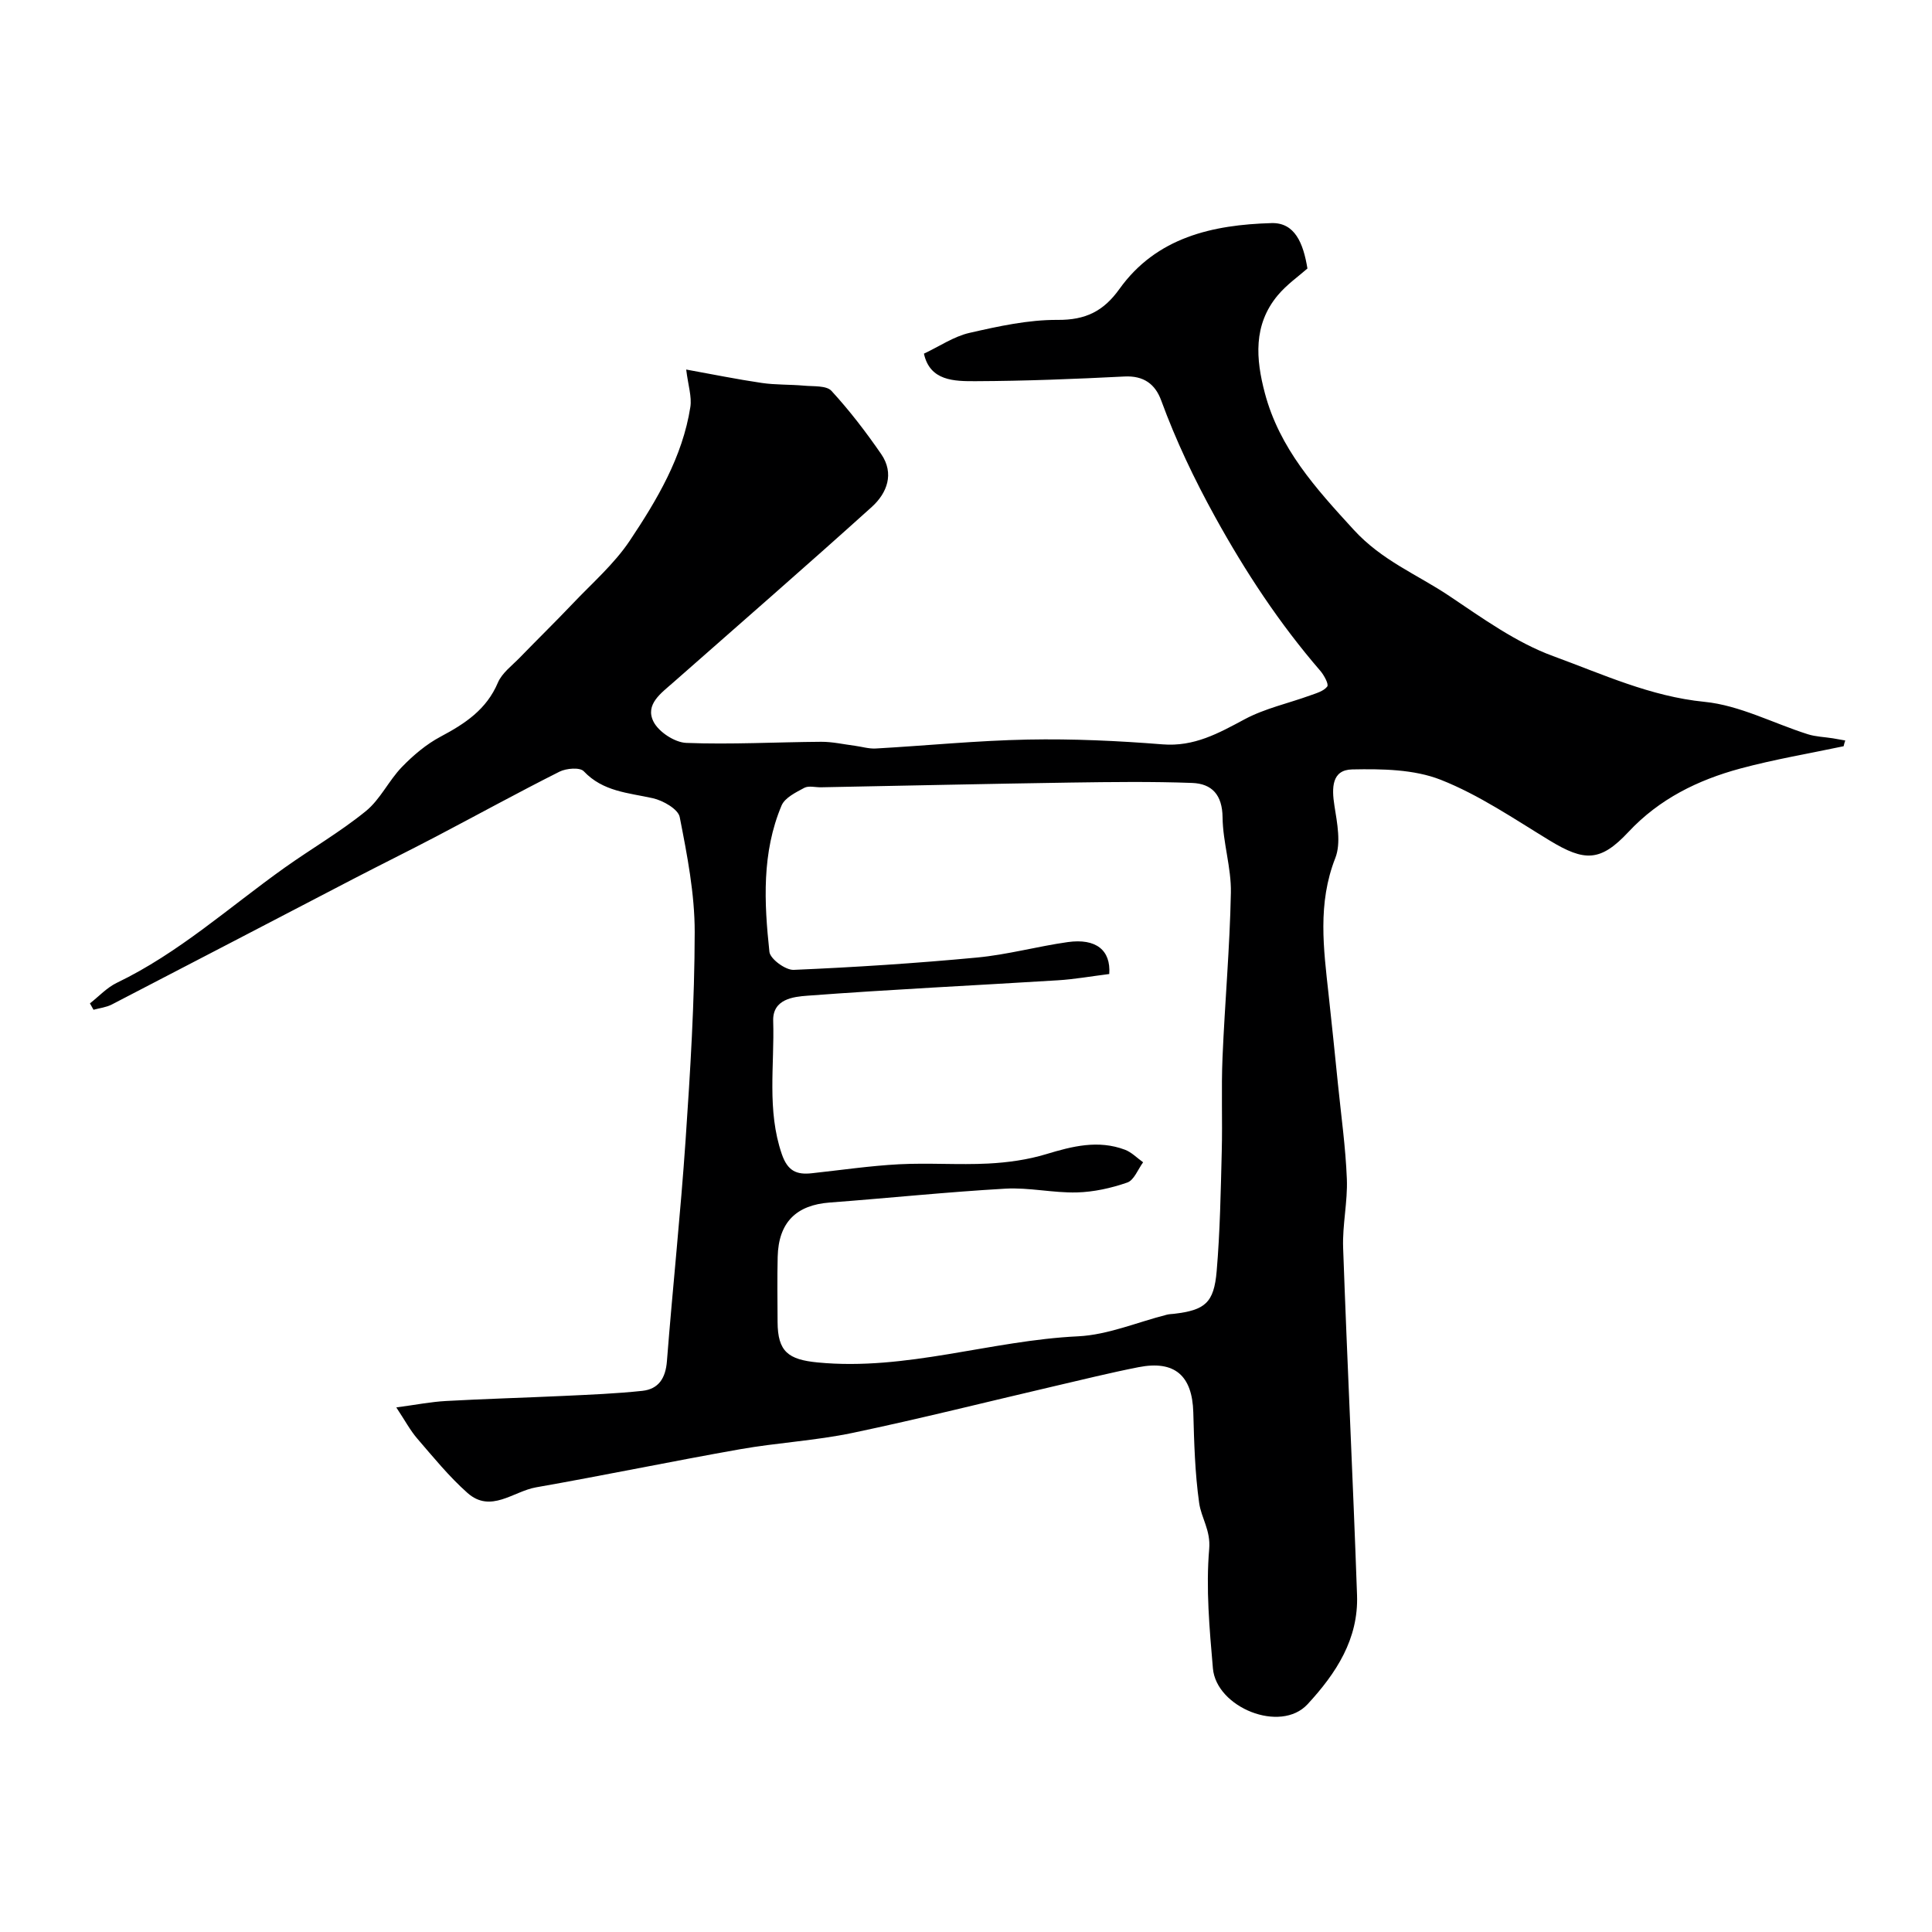 <svg enable-background="new 0 0 400 400" viewBox="0 0 400 400" xmlns="http://www.w3.org/2000/svg"><path d="m381.7 154.5c-7.14 1.51-14.36 2.72-21.4 4.62-8.77 2.37-16.75 6.28-23.15 13.13-5.79 6.19-9.07 6.17-16.31 1.77-7.36-4.48-14.61-9.44-22.54-12.57-5.56-2.19-12.2-2.27-18.33-2.15-4.28.08-4.27 3.84-3.69 7.52.56 3.57 1.4 7.71.18 10.83-3.7 9.4-2.43 18.76-1.39 28.23.68 6.19 1.31 12.39 1.94 18.59.66 6.53 1.58 13.04 1.84 19.59.19 4.74-.94 9.53-.77 14.28.85 23.97 2.04 47.93 2.88 71.91.32 9.08-4.3 16.16-10.24 22.59-5.63 6.09-18.9.66-19.6-7.42-.71-8.22-1.47-16.56-.77-24.72.33-3.89-1.64-6.39-2.08-9.55-.87-6.18-1.04-12.47-1.21-18.73-.21-7.61-3.85-10.83-11.34-9.36-5.85 1.15-11.65 2.59-17.46 3.94-13.92 3.24-27.78 6.74-41.76 9.67-7.66 1.6-15.56 2.02-23.28 3.38-14.11 2.49-28.14 5.41-42.25 7.89-4.68.82-9.36 5.43-14.18 1.16-3.81-3.38-7.07-7.4-10.41-11.27-1.44-1.67-2.5-3.68-4.33-6.44 4.06-.54 7.17-1.16 10.31-1.33 8.09-.45 16.2-.67 24.3-1.05 5.45-.26 10.91-.47 16.33-1.05 3.38-.37 4.82-2.64 5.09-6.15 1.19-15.24 2.82-30.46 3.86-45.71.98-14.35 1.87-28.73 1.89-43.1.01-7.96-1.56-15.97-3.1-23.83-.32-1.65-3.46-3.44-5.58-3.91-5.09-1.13-10.3-1.36-14.29-5.58-.8-.85-3.62-.62-5.03.09-8.57 4.31-16.99 8.94-25.49 13.4-5.74 3.01-11.55 5.87-17.3 8.86-16.63 8.64-33.23 17.32-49.87 25.93-1.15.6-2.53.75-3.81 1.1-.25-.44-.49-.88-.74-1.32 1.85-1.45 3.52-3.28 5.59-4.27 12.8-6.16 23.27-15.67 34.69-23.8 5.58-3.97 11.55-7.43 16.85-11.74 2.98-2.42 4.73-6.31 7.46-9.13 2.35-2.43 5.06-4.72 8.02-6.29 5.04-2.68 9.49-5.6 11.85-11.17.85-2 2.9-3.51 4.5-5.15 3.64-3.76 7.39-7.42 11-11.22 4.03-4.25 8.57-8.19 11.79-13 5.66-8.48 10.94-17.35 12.56-27.7.33-2.15-.46-4.47-.86-7.76 5.47.99 10.52 2.02 15.62 2.77 2.9.43 5.88.3 8.81.57 1.94.18 4.6-.06 5.64 1.07 3.75 4.08 7.15 8.52 10.3 13.09 2.77 4.03 1.22 8.08-1.94 10.94-13.58 12.25-27.38 24.25-41.1 36.34-2.49 2.2-5.9 4.54-4.1 8.12 1.07 2.13 4.4 4.31 6.79 4.4 9.3.36 18.63-.17 27.94-.23 2.31-.01 4.62.52 6.94.82 1.45.19 2.91.65 4.34.57 10.51-.59 21-1.65 31.51-1.85 9.28-.18 18.6.25 27.86.99 6.56.53 11.61-2.3 17.02-5.2 4.19-2.24 9.01-3.28 13.53-4.92 1.28-.46 2.83-.89 3.56-1.85.36-.48-.66-2.35-1.44-3.26-8.46-9.8-15.46-20.42-21.76-31.83-4.35-7.88-8.11-15.78-11.18-24.15-1.24-3.38-3.62-5.15-7.6-4.95-10.26.52-20.53.93-30.8.97-4.47.02-9.48-.04-10.72-5.7 3.22-1.51 6.18-3.56 9.43-4.3 6-1.37 12.18-2.73 18.27-2.69 5.77.04 9.48-1.8 12.76-6.38 7.68-10.74 19.32-13.31 31.5-13.66 4.82-.14 6.58 4.13 7.44 9.4-1.76 1.56-4.28 3.31-6.17 5.58-5.08 6.11-4.52 13.17-2.64 20.24 3.04 11.43 10.47 19.63 18.37 28.25 5.9 6.45 13.16 9.27 19.77 13.7 6.9 4.62 13.86 9.67 21.54 12.48 10.19 3.72 20.13 8.36 31.36 9.47 7.26.72 14.22 4.44 21.35 6.7 1.66.53 3.47.57 5.21.85.85.14 1.7.3 2.56.45-.15.39-.24.79-.34 1.19zm-152.04 47.16c-3.82.48-7.23 1.09-10.65 1.3-17.28 1.07-34.59 1.89-51.85 3.19-2.86.21-7.22.67-7.08 5.22.29 9.19-1.34 18.46 1.78 27.56 1.21 3.53 3.06 4.32 6.2 3.98 6.02-.65 12.03-1.54 18.07-1.86 6.15-.32 12.34.16 18.48-.15 4.04-.21 8.16-.78 12.01-1.95 5.44-1.65 10.76-2.99 16.29-.91 1.38.52 2.51 1.71 3.76 2.6-1.07 1.45-1.87 3.7-3.28 4.19-3.33 1.16-6.94 1.96-10.45 2.05-4.92.12-9.89-1.06-14.79-.78-12.14.69-24.24 1.96-36.36 2.87-6.96.52-10.61 4.13-10.78 11.25-.11 4.5-.04 9-.02 13.49.03 6.13 2.2 7.78 8.3 8.37 18.35 1.78 35.83-4.55 53.91-5.41 6.19-.3 12.27-2.93 18.4-4.48.48-.12.98-.13 1.47-.18 6.4-.76 8.27-2.24 8.83-8.85.7-8.22.84-16.5 1.05-24.75.17-6.49-.12-13 .16-19.49.48-11.37 1.51-22.73 1.73-34.1.1-5.18-1.66-10.39-1.72-15.59-.05-4.67-2.21-6.98-6.3-7.13-8.34-.31-16.71-.2-25.06-.08-17.26.26-34.52.65-51.78.98-1.17.02-2.54-.37-3.45.11-1.75.94-4.02 2.04-4.71 3.65-4.12 9.76-3.62 20.09-2.52 30.31.16 1.47 3.33 3.8 5.02 3.73 12.66-.54 25.32-1.36 37.94-2.55 6.31-.59 12.51-2.31 18.81-3.2 5.86-.82 8.94 1.68 8.59 6.61z" fill="#000001"/></svg>